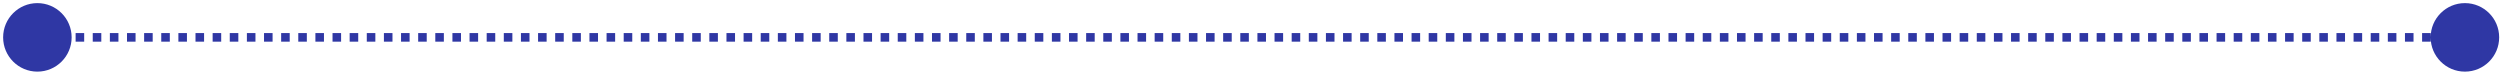 <?xml version="1.0" encoding="UTF-8"?> <svg xmlns="http://www.w3.org/2000/svg" xmlns:xlink="http://www.w3.org/1999/xlink" width="669" height="20" xml:space="preserve" overflow="hidden"> <g transform="translate(-2612 -542)"> <path d="M6.36574e-07-1.146 2.292-1.146 2.292 1.146-6.36574e-07 1.146ZM4.583-1.146 6.875-1.146 6.875 1.146 4.583 1.146ZM9.167-1.146 11.458-1.146 11.458 1.146 9.167 1.146ZM13.75-1.146 16.042-1.146 16.042 1.146 13.75 1.146ZM18.333-1.146 20.625-1.146 20.625 1.146 18.333 1.146ZM22.917-1.146 25.208-1.146 25.208 1.146 22.917 1.146ZM27.5-1.146 29.792-1.146 29.792 1.146 27.5 1.146ZM32.083-1.146 34.375-1.146 34.375 1.146 32.083 1.146ZM36.667-1.146 38.958-1.146 38.958 1.146 36.667 1.146ZM41.25-1.146 43.542-1.146 43.542 1.146 41.25 1.146ZM45.833-1.146 48.125-1.146 48.125 1.146 45.833 1.146ZM50.417-1.146 52.708-1.146 52.708 1.146 50.417 1.146ZM55-1.146 57.292-1.146 57.292 1.146 55 1.146ZM59.583-1.146 61.875-1.146 61.875 1.146 59.583 1.146ZM64.167-1.146 66.458-1.146 66.458 1.146 64.167 1.146ZM68.75-1.146 71.042-1.146 71.042 1.146 68.75 1.146ZM73.333-1.146 75.625-1.146 75.625 1.146 73.333 1.146ZM77.917-1.146 80.208-1.146 80.208 1.146 77.917 1.146ZM82.5-1.146 84.792-1.146 84.792 1.146 82.5 1.146ZM87.083-1.146 89.375-1.146 89.375 1.146 87.083 1.146ZM91.667-1.146 93.958-1.146 93.958 1.146 91.667 1.146ZM96.25-1.146 98.542-1.146 98.542 1.146 96.25 1.146ZM100.833-1.146 103.125-1.146 103.125 1.146 100.833 1.146ZM105.417-1.146 107.708-1.146 107.708 1.146 105.417 1.146ZM110-1.146 112.292-1.146 112.292 1.146 110 1.146ZM114.583-1.146 116.875-1.146 116.875 1.146 114.583 1.146ZM119.167-1.146 121.458-1.146 121.458 1.146 119.167 1.146ZM123.75-1.146 126.042-1.146 126.042 1.146 123.75 1.146ZM128.333-1.146 130.625-1.146 130.625 1.146 128.333 1.146ZM132.917-1.146 135.208-1.146 135.208 1.146 132.917 1.146ZM137.5-1.146 139.792-1.146 139.792 1.146 137.5 1.146ZM142.083-1.146 144.375-1.146 144.375 1.146 142.083 1.146ZM146.667-1.146 148.958-1.146 148.958 1.146 146.667 1.146ZM151.25-1.146 153.542-1.146 153.542 1.146 151.25 1.146ZM155.833-1.146 158.125-1.146 158.125 1.146 155.833 1.146ZM160.417-1.146 162.708-1.146 162.708 1.146 160.417 1.146ZM165-1.146 167.292-1.146 167.292 1.146 165 1.146ZM169.583-1.146 171.875-1.146 171.875 1.146 169.583 1.146ZM174.167-1.146 176.458-1.146 176.458 1.146 174.167 1.146ZM178.75-1.146 181.042-1.146 181.042 1.146 178.75 1.146ZM183.333-1.146 185.625-1.146 185.625 1.146 183.333 1.146ZM187.917-1.146 190.208-1.146 190.208 1.146 187.917 1.146ZM192.5-1.146 194.792-1.146 194.792 1.146 192.5 1.146ZM197.083-1.146 199.375-1.146 199.375 1.146 197.083 1.146ZM201.667-1.146 203.958-1.146 203.958 1.146 201.667 1.146ZM206.25-1.146 208.542-1.146 208.542 1.146 206.25 1.146ZM210.833-1.146 213.125-1.146 213.125 1.146 210.833 1.146ZM215.417-1.146 217.708-1.146 217.708 1.146 215.417 1.146ZM220-1.146 222.292-1.146 222.292 1.146 220 1.146ZM224.583-1.146 226.875-1.146 226.875 1.146 224.583 1.146ZM229.167-1.146 231.458-1.146 231.458 1.146 229.167 1.146ZM233.75-1.146 236.042-1.146 236.042 1.146 233.75 1.146ZM238.333-1.146 240.625-1.146 240.625 1.146 238.333 1.146ZM242.917-1.146 245.208-1.146 245.208 1.146 242.917 1.146ZM247.5-1.146 249.792-1.146 249.792 1.146 247.5 1.146ZM252.083-1.146 254.375-1.146 254.375 1.146 252.083 1.146ZM256.667-1.146 258.958-1.146 258.958 1.146 256.667 1.146ZM261.25-1.146 263.542-1.146 263.542 1.146 261.25 1.146ZM265.833-1.146 268.125-1.146 268.125 1.146 265.833 1.146ZM270.417-1.146 272.708-1.146 272.708 1.146 270.417 1.146ZM275-1.146 277.292-1.146 277.292 1.146 275 1.146ZM279.583-1.146 281.875-1.146 281.875 1.146 279.583 1.146ZM284.167-1.146 286.458-1.146 286.458 1.146 284.167 1.146ZM288.75-1.146 291.042-1.146 291.042 1.146 288.75 1.146ZM293.333-1.146 295.625-1.146 295.625 1.146 293.333 1.146ZM297.917-1.146 300.208-1.146 300.208 1.146 297.917 1.146ZM302.5-1.146 304.792-1.146 304.792 1.146 302.5 1.146ZM307.083-1.146 309.375-1.146 309.375 1.146 307.083 1.146ZM311.667-1.146 313.958-1.146 313.958 1.146 311.667 1.146ZM316.25-1.146 318.542-1.146 318.542 1.146 316.25 1.146ZM320.833-1.146 323.125-1.146 323.125 1.146 320.833 1.146ZM325.417-1.146 327.708-1.146 327.708 1.146 325.417 1.146ZM330-1.146 332.292-1.146 332.292 1.146 330 1.146ZM334.583-1.146 336.875-1.146 336.875 1.146 334.583 1.146ZM339.167-1.146 341.458-1.146 341.458 1.146 339.167 1.146ZM343.75-1.146 346.042-1.146 346.042 1.146 343.75 1.146ZM348.333-1.146 350.625-1.146 350.625 1.146 348.333 1.146ZM352.917-1.146 355.208-1.146 355.208 1.146 352.917 1.146ZM357.5-1.146 359.792-1.146 359.792 1.146 357.5 1.146ZM362.083-1.146 364.375-1.146 364.375 1.146 362.083 1.146ZM366.667-1.146 368.958-1.146 368.958 1.146 366.667 1.146ZM371.25-1.146 373.542-1.146 373.542 1.146 371.25 1.146ZM375.833-1.146 378.125-1.146 378.125 1.146 375.833 1.146ZM380.417-1.146 382.708-1.146 382.708 1.146 380.417 1.146ZM385-1.146 387.292-1.146 387.292 1.146 385 1.146ZM389.583-1.146 391.875-1.146 391.875 1.146 389.583 1.146ZM394.167-1.146 396.458-1.146 396.458 1.146 394.167 1.146ZM398.75-1.146 401.042-1.146 401.042 1.146 398.75 1.146ZM403.333-1.146 405.625-1.146 405.625 1.146 403.333 1.146ZM407.917-1.146 410.208-1.146 410.208 1.146 407.917 1.146ZM412.5-1.146 414.792-1.146 414.792 1.146 412.5 1.146ZM417.083-1.146 419.375-1.146 419.375 1.146 417.083 1.146ZM421.667-1.146 423.958-1.146 423.958 1.146 421.667 1.146ZM426.25-1.146 428.542-1.146 428.542 1.146 426.25 1.146ZM430.833-1.146 433.125-1.146 433.125 1.146 430.833 1.146ZM435.417-1.146 437.708-1.146 437.708 1.146 435.417 1.146ZM440-1.146 442.292-1.146 442.292 1.146 440 1.146ZM444.583-1.146 446.875-1.146 446.875 1.146 444.583 1.146ZM449.167-1.146 451.458-1.146 451.458 1.146 449.167 1.146ZM453.75-1.146 456.042-1.146 456.042 1.146 453.75 1.146ZM458.333-1.146 460.625-1.146 460.625 1.146 458.333 1.146ZM462.917-1.146 465.208-1.146 465.208 1.146 462.917 1.146ZM467.5-1.146 469.792-1.146 469.792 1.146 467.5 1.146ZM472.083-1.146 474.375-1.146 474.375 1.146 472.083 1.146ZM476.667-1.146 478.958-1.146 478.958 1.146 476.667 1.146ZM481.25-1.146 483.542-1.146 483.542 1.146 481.25 1.146ZM485.833-1.146 488.125-1.146 488.125 1.146 485.833 1.146ZM490.417-1.146 492.708-1.146 492.708 1.146 490.417 1.146ZM495-1.146 497.292-1.146 497.292 1.146 495 1.146ZM499.583-1.146 501.875-1.146 501.875 1.146 499.583 1.146ZM504.167-1.146 506.458-1.146 506.458 1.146 504.167 1.146ZM508.75-1.146 511.042-1.146 511.042 1.146 508.75 1.146ZM513.333-1.146 515.625-1.146 515.625 1.146 513.333 1.146ZM517.917-1.146 520.208-1.146 520.208 1.146 517.917 1.146ZM522.5-1.146 524.792-1.146 524.792 1.146 522.5 1.146ZM527.083-1.146 529.375-1.146 529.375 1.146 527.083 1.146ZM531.667-1.146 533.958-1.146 533.958 1.146 531.667 1.146ZM536.25-1.146 538.542-1.146 538.542 1.146 536.25 1.146ZM540.833-1.146 543.125-1.146 543.125 1.146 540.833 1.146ZM545.417-1.146 547.708-1.146 547.708 1.146 545.417 1.146ZM550-1.146 552.292-1.146 552.292 1.146 550 1.146ZM554.583-1.146 556.875-1.146 556.875 1.146 554.583 1.146ZM559.167-1.146 561.458-1.146 561.458 1.146 559.167 1.146ZM563.75-1.146 566.042-1.146 566.042 1.146 563.75 1.146ZM568.333-1.146 570.625-1.146 570.625 1.146 568.333 1.146ZM572.917-1.146 575.208-1.146 575.208 1.146 572.917 1.146ZM577.5-1.146 579.792-1.146 579.792 1.146 577.5 1.146ZM582.083-1.146 584.375-1.146 584.375 1.146 582.083 1.146ZM586.667-1.146 588.958-1.146 588.958 1.146 586.667 1.146ZM591.25-1.145 593.542-1.145 593.542 1.146 591.25 1.146ZM595.833-1.145 598.125-1.145 598.125 1.146 595.833 1.146ZM600.417-1.145 602.708-1.145 602.708 1.146 600.417 1.146ZM605-1.145 607.292-1.145 607.292 1.146 605 1.146ZM609.583-1.145 611.875-1.145 611.875 1.146 609.583 1.146ZM614.167-1.145 616.458-1.145 616.458 1.146 614.167 1.146ZM618.75-1.145 621.042-1.145 621.042 1.146 618.75 1.146ZM623.333-1.145 625.625-1.145 625.625 1.146 623.333 1.146ZM627.917-1.145 630.208-1.145 630.208 1.146 627.917 1.146ZM632.5-1.145 634.792-1.145 634.792 1.146 632.5 1.146ZM637.083-1.145 639.375-1.145 639.375 1.146 637.083 1.146ZM641.667-1.145 643.958-1.145 643.958 1.146 641.667 1.146ZM646.25-1.145 648.542-1.145 648.542 1.146 646.25 1.146ZM-5.09258e-06 9.167C-5.063 9.167-9.167 5.063-9.167-5.09258e-06-9.167-5.063-5.063-9.167 5.09258e-06-9.167 5.063-9.167 9.167-5.063 9.167 5.09258e-06 9.167 5.063 5.063 9.167-5.09258e-06 9.167ZM649.606-9.166C654.669-9.166 658.773-5.062 658.773 0 658.773 5.063 654.669 9.167 649.606 9.167 644.544 9.167 640.44 5.063 640.44 0 640.44-5.062 644.544-9.166 649.606-9.166Z" fill="#2F37A4" transform="matrix(-1 0 0 1 3271.61 552)"></path> </g> </svg> 